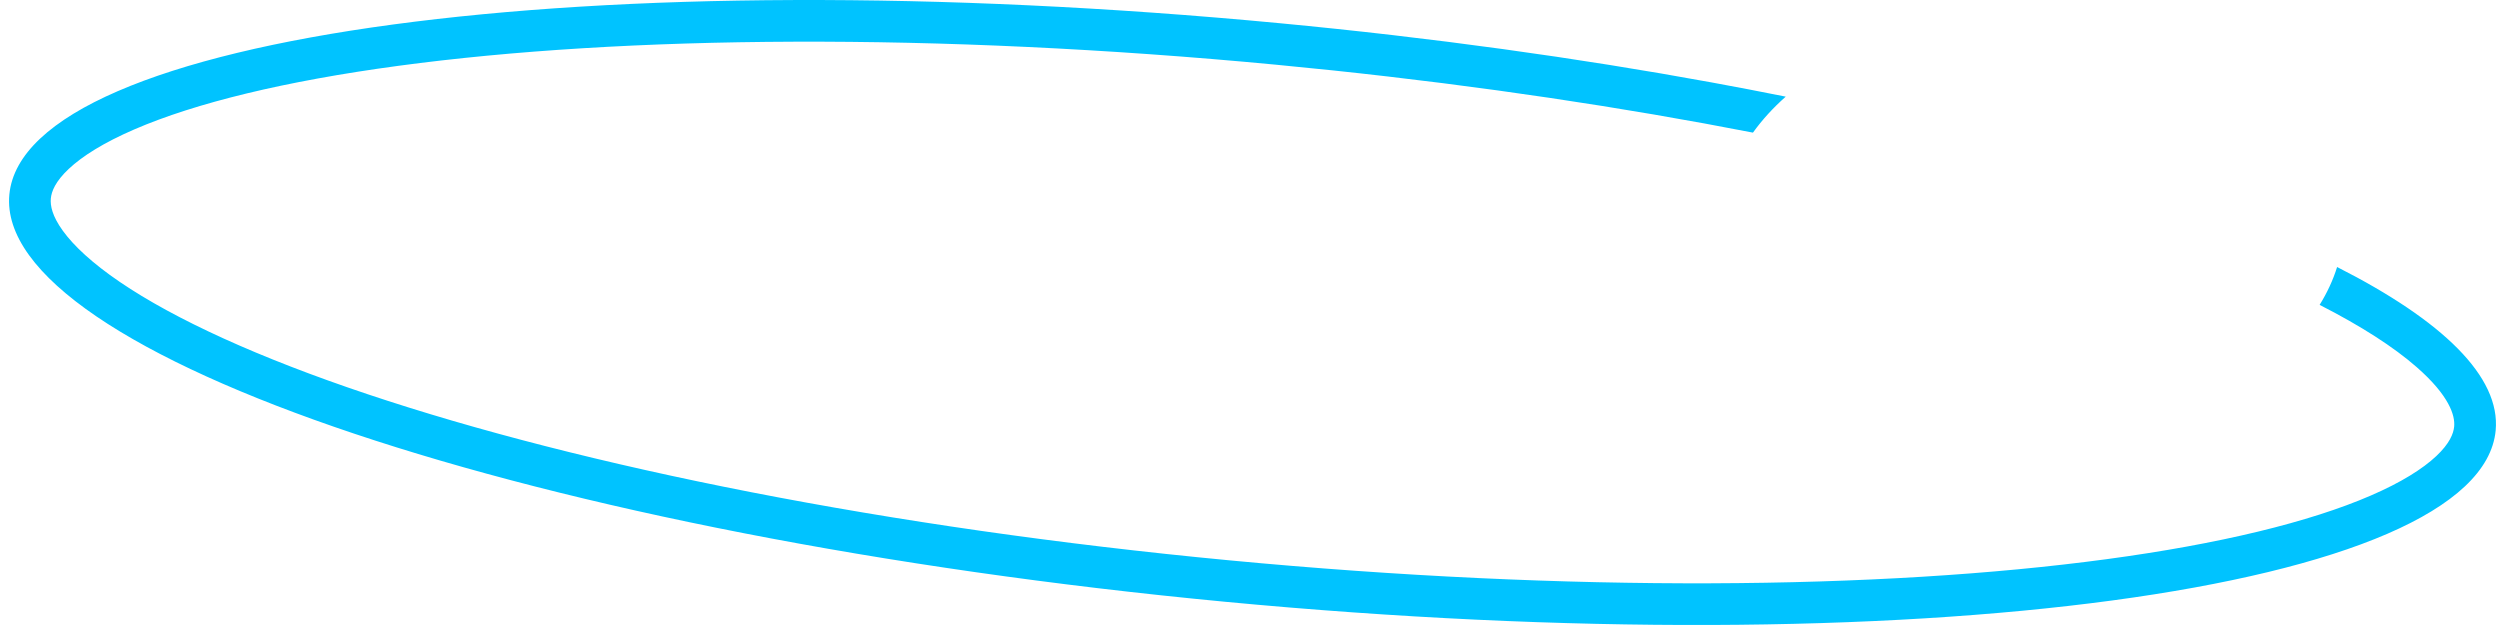 <svg width="120" height="30" viewBox="0 0 120 30" fill="none" xmlns="http://www.w3.org/2000/svg">
<path fill-rule="evenodd" clip-rule="evenodd" d="M117.8 20.475C117.768 20.815 117.582 21.289 116.943 21.891C116.292 22.503 115.264 23.153 113.795 23.788C110.86 25.058 106.554 26.108 101.115 26.841C90.27 28.303 75.364 28.448 58.992 26.894C42.619 25.34 28.007 22.393 17.63 18.917C12.426 17.174 8.395 15.332 5.751 13.533C4.428 12.632 3.541 11.801 3.016 11.076C2.501 10.366 2.408 9.865 2.44 9.525C2.473 9.185 2.658 8.711 3.298 8.109C3.949 7.496 4.977 6.847 6.446 6.212C9.381 4.942 13.687 3.892 19.126 3.159C29.971 1.697 44.877 1.552 61.249 3.106C68.51 3.795 75.432 4.759 81.796 5.923C82.587 6.068 83.369 6.216 84.142 6.366C84.581 5.754 85.109 5.175 85.715 4.639C84.549 4.405 83.362 4.177 82.156 3.956C75.733 2.781 68.754 1.809 61.438 1.115C28.483 -2.013 1.177 1.667 0.449 9.336C-0.278 17.005 25.847 25.757 58.803 28.885C91.758 32.013 119.064 28.333 119.792 20.664C120.036 18.086 117.246 15.385 112.181 12.817C111.985 13.446 111.703 14.054 111.342 14.634C113.344 15.654 114.9 16.66 115.999 17.621C117.573 18.997 117.85 19.95 117.8 20.475Z" fill="#00C3FF"/>
</svg>
